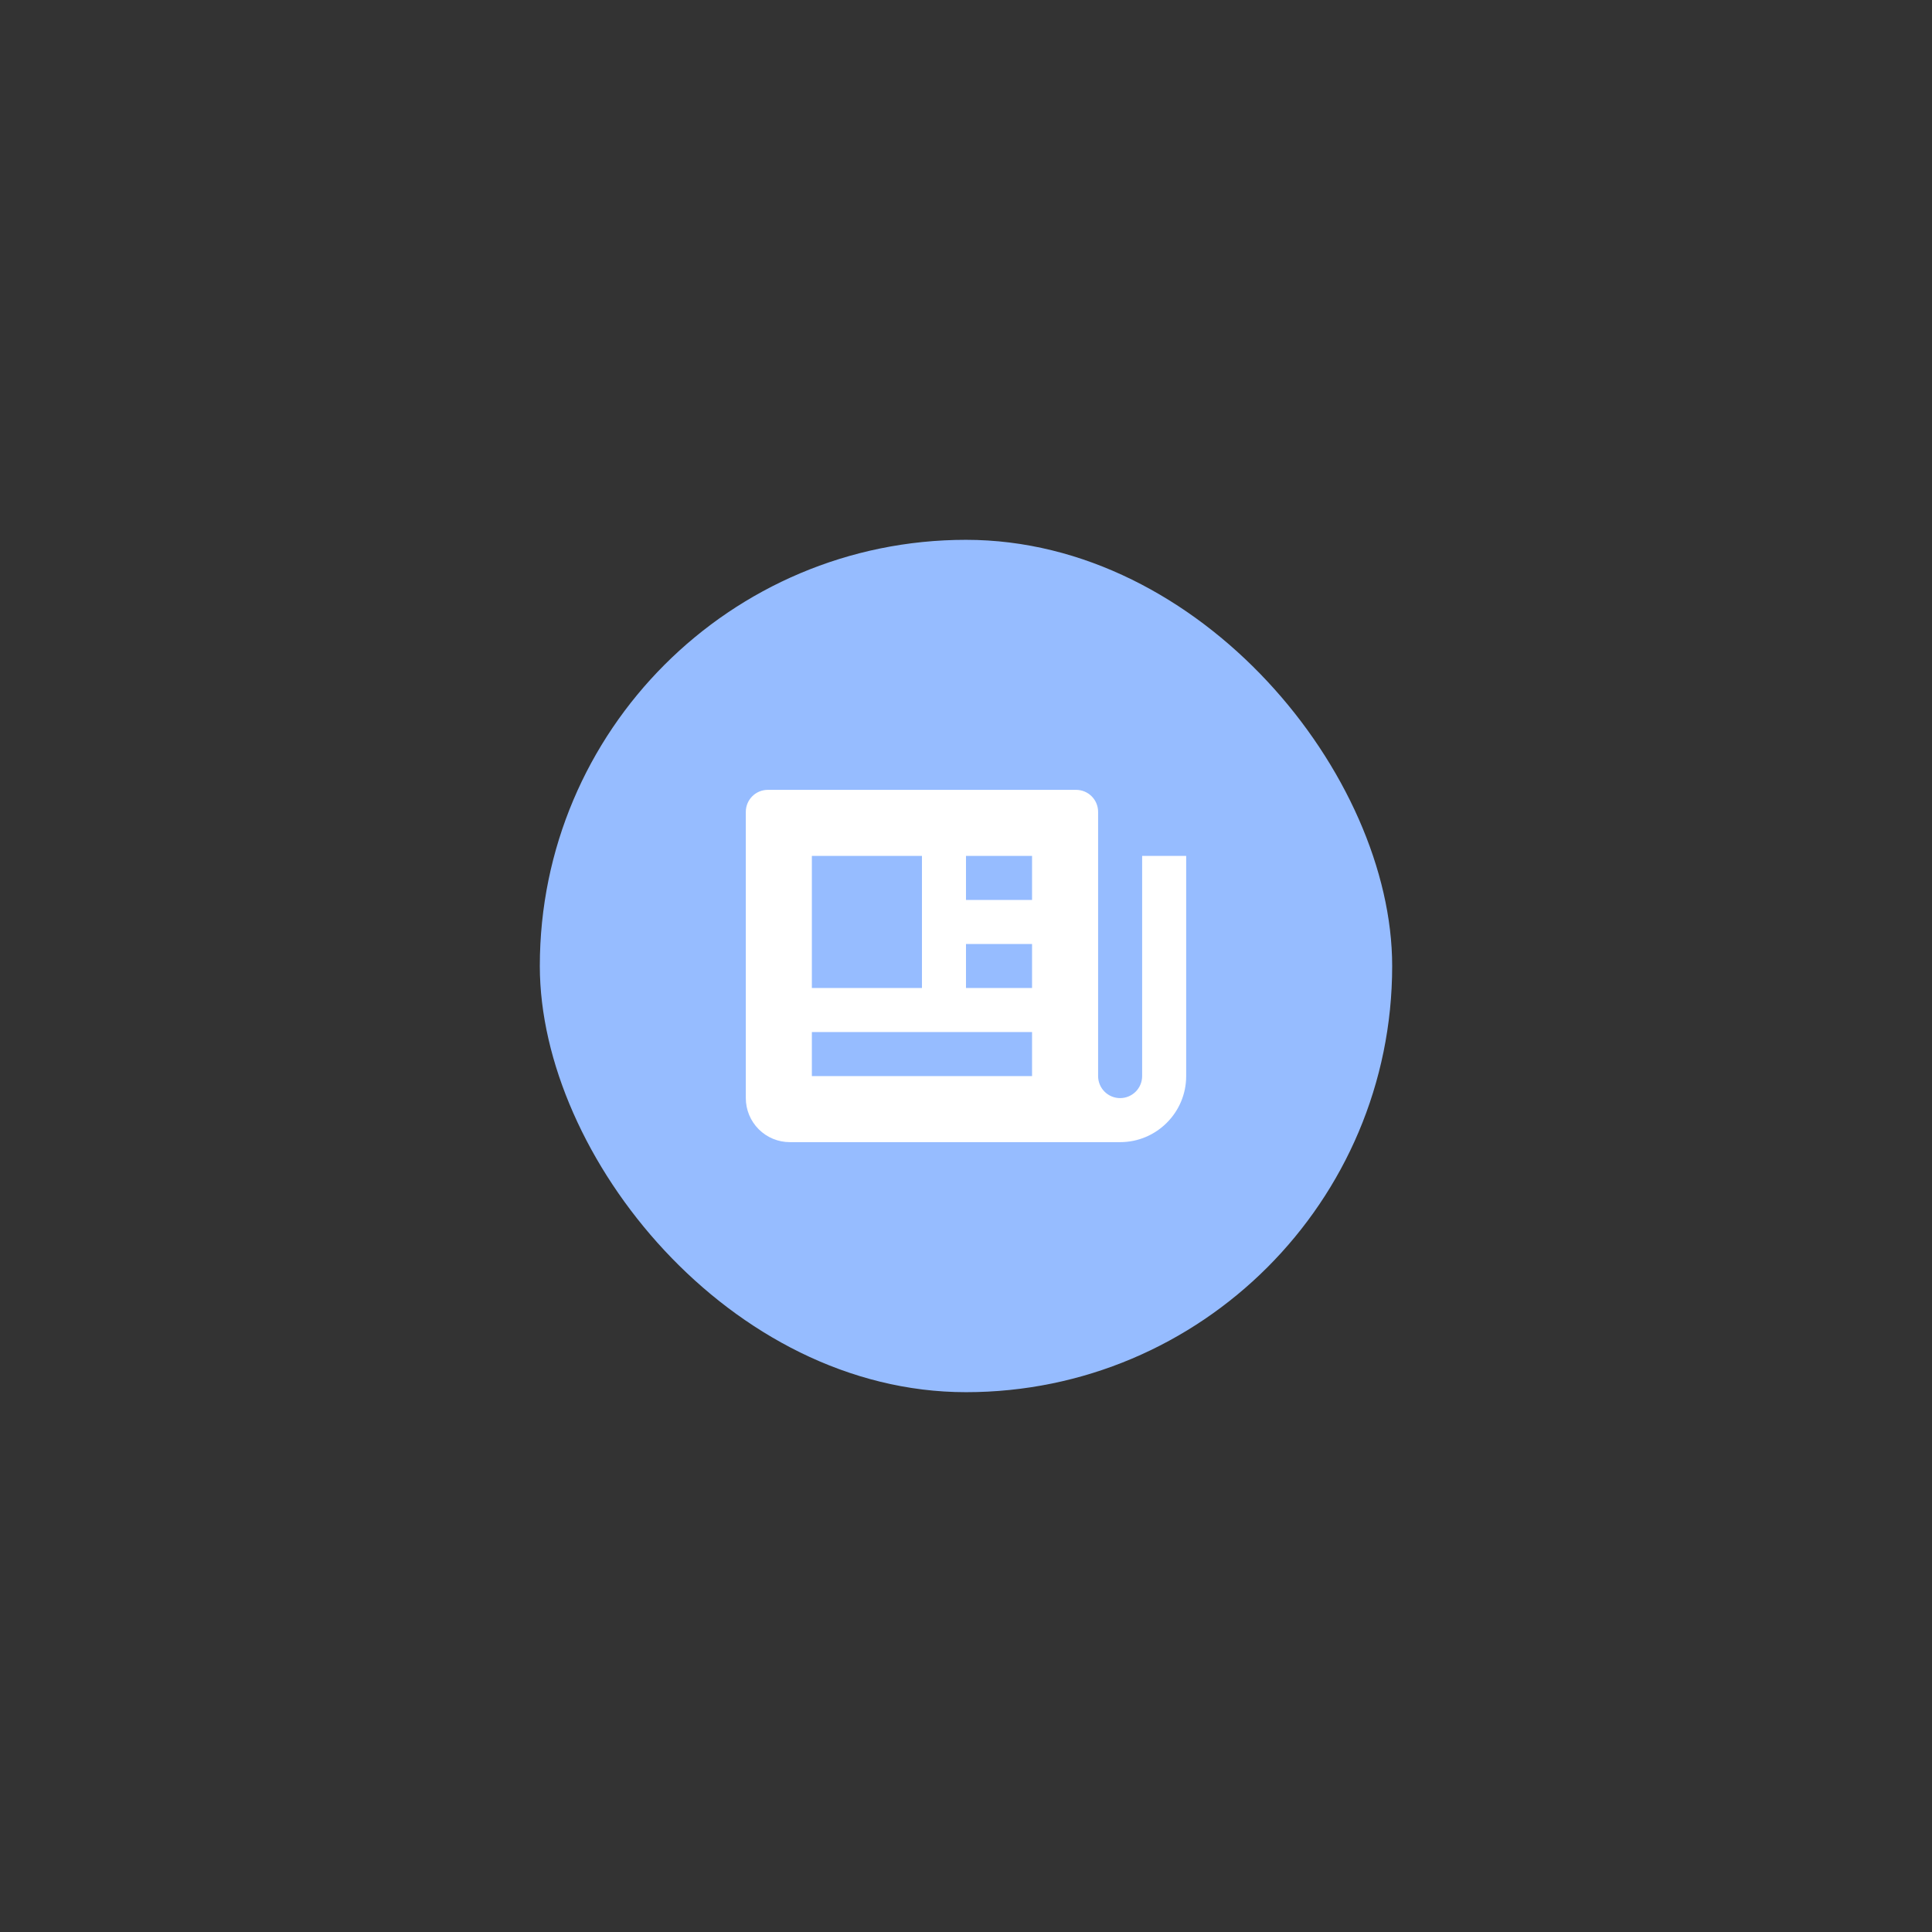 <svg width="680" height="680" viewBox="0 0 680 680" fill="none" xmlns="http://www.w3.org/2000/svg">
<rect x="0" y="0" width="680" height="680" fill="#333333" stroke="none"/>
<rect x="190" y="190" width="299.999" height="299.999" rx="149.999" fill="#96BCFF"/>
<path d="M401.996 378.747C401.996 380.803 401.18 382.774 399.726 384.227C398.273 385.681 396.302 386.497 394.247 386.497C392.191 386.497 390.22 385.681 388.767 384.227C387.313 382.774 386.497 380.803 386.497 378.747V285.75C386.497 283.694 385.68 281.723 384.227 280.27C382.773 278.816 380.802 278 378.747 278H270.25C268.194 278 266.223 278.816 264.77 280.27C263.316 281.723 262.5 283.694 262.5 285.75V386.497C262.5 390.608 264.133 394.55 267.04 397.457C269.946 400.364 273.889 401.997 278 401.997H394.247C407.065 401.997 417.496 391.565 417.496 378.747V301.249H401.996V378.747ZM339.998 301.249H363.247V316.749H339.998V301.249ZM339.998 332.249H363.247V347.748H339.998V332.249ZM285.749 301.249H324.498V347.748H285.749V301.249ZM285.749 378.747V363.248H363.247V378.747H285.749Z" fill="white"/>
</svg>
